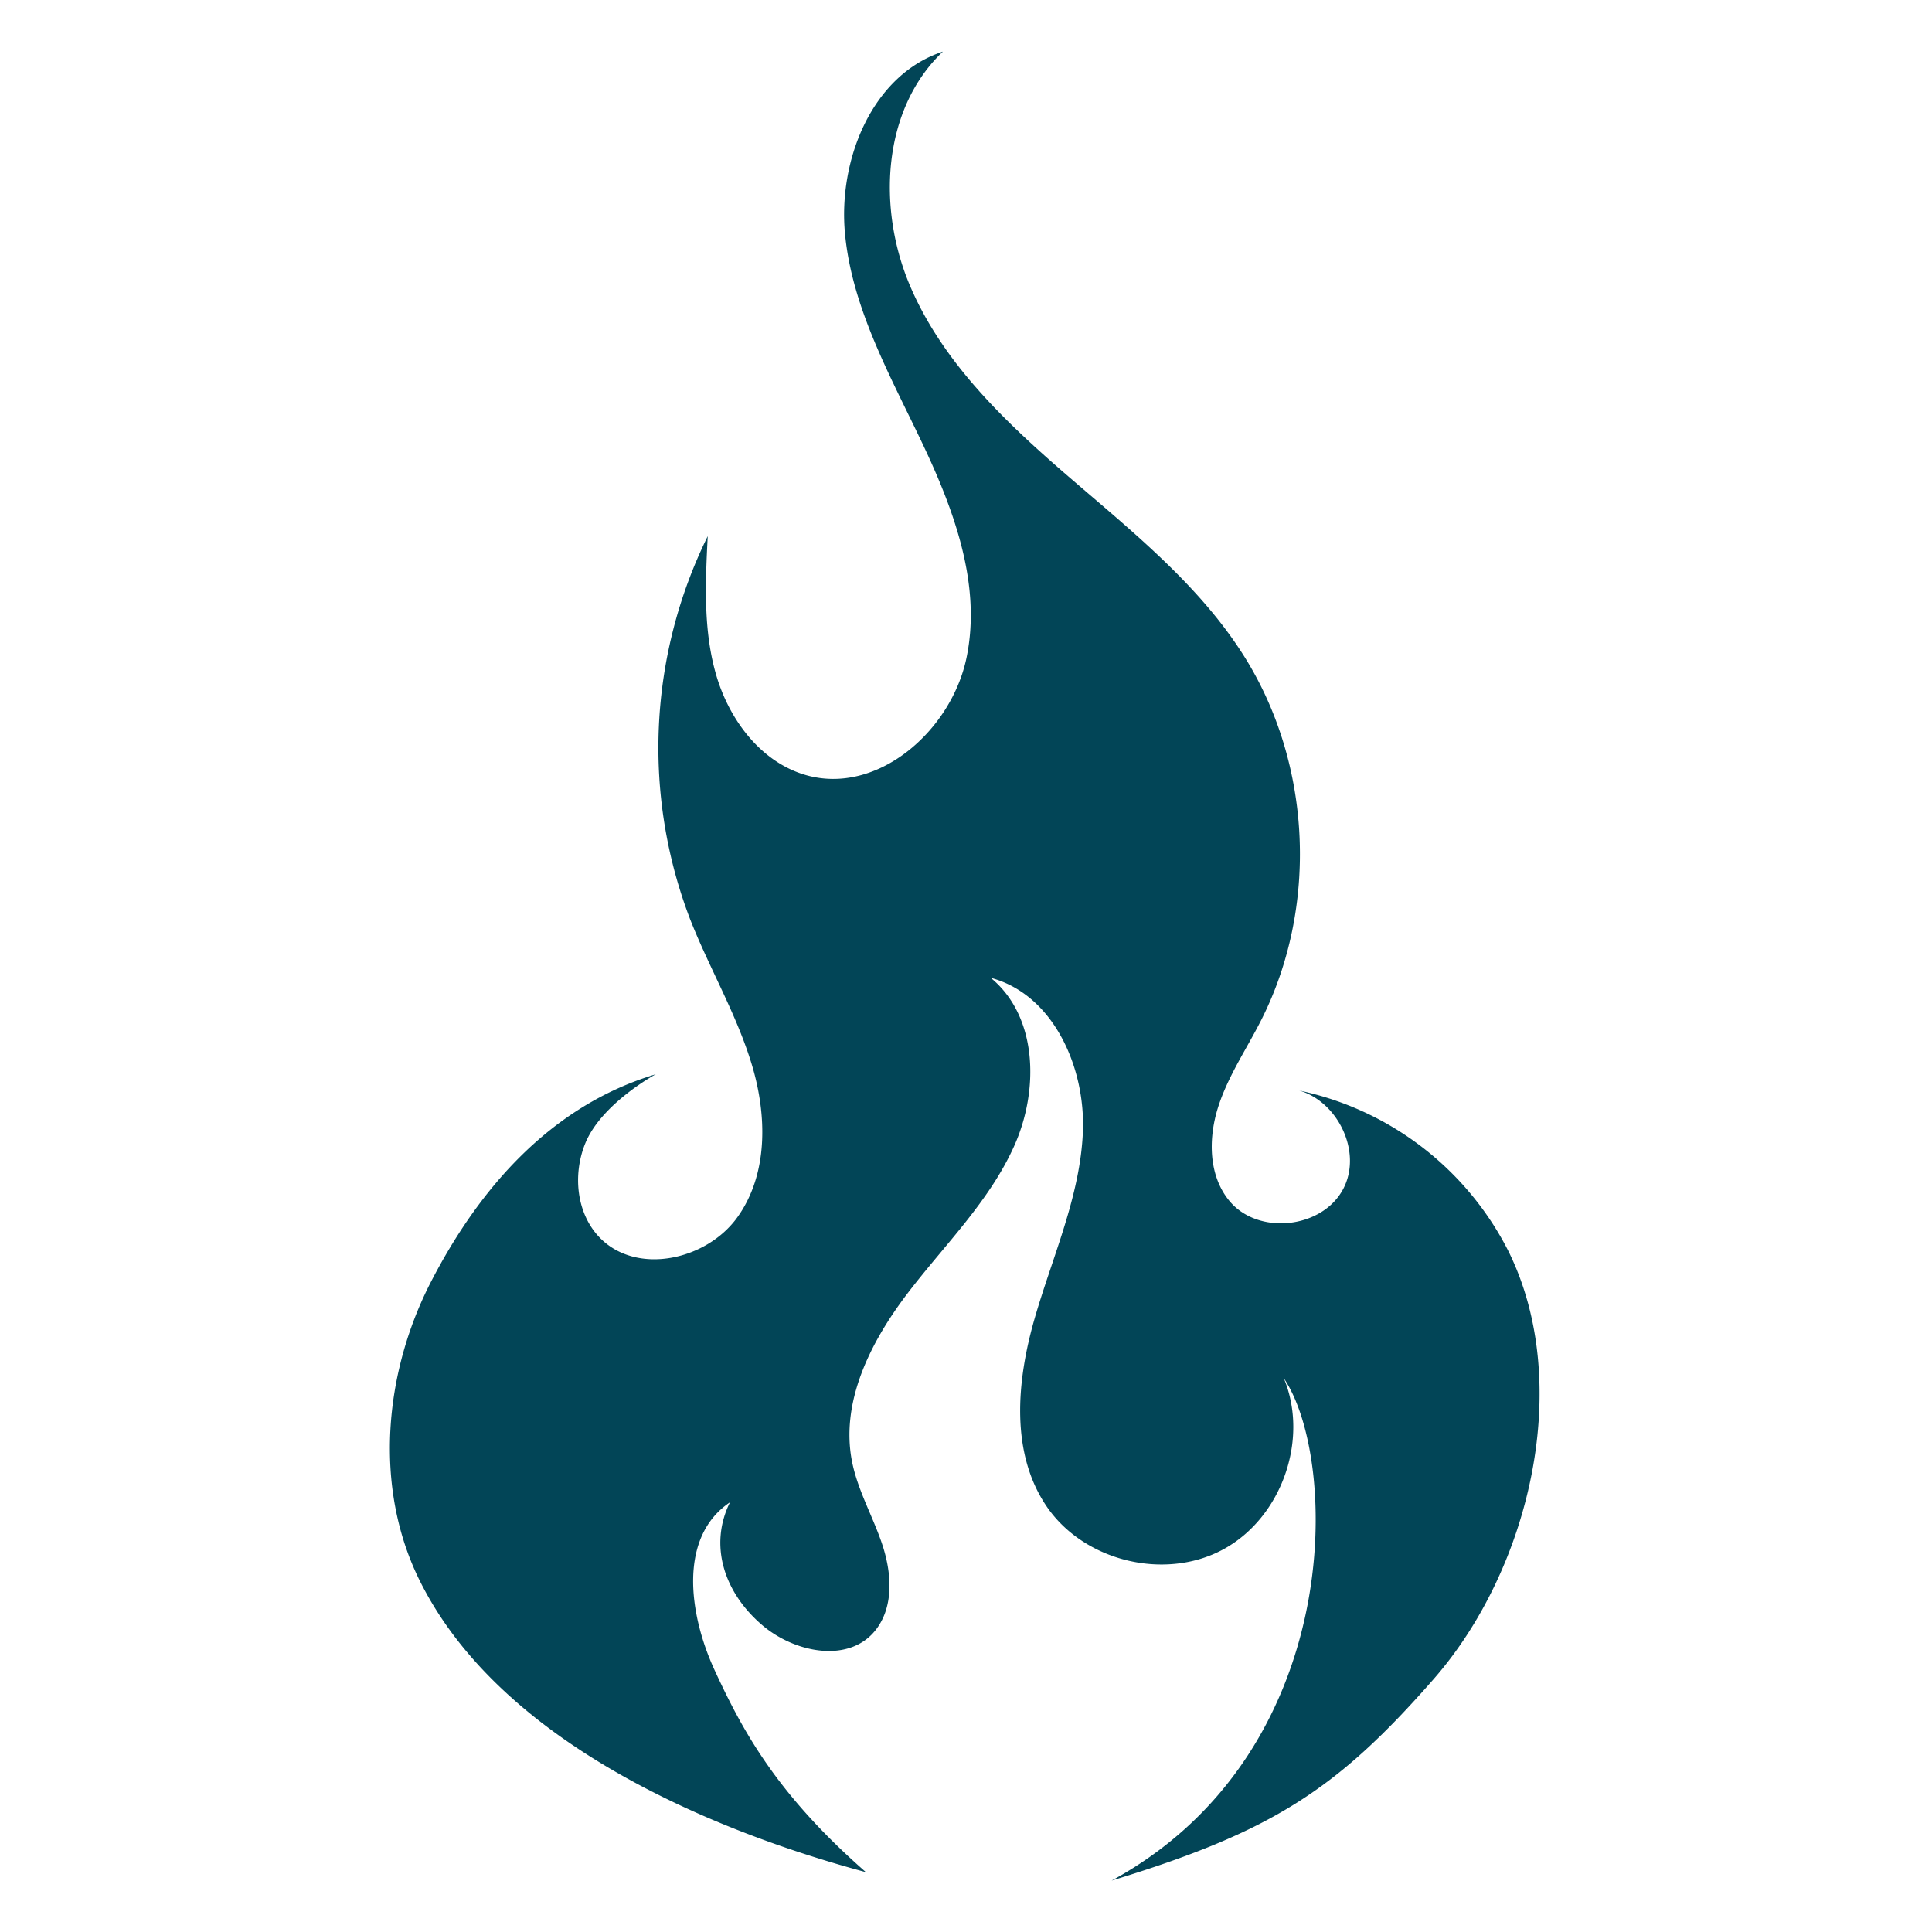 <svg id="Layer_1" data-name="Layer 1" xmlns="http://www.w3.org/2000/svg" viewBox="0 0 500 500"><defs><style>.cls-1{fill:#024557;}</style></defs><path class="cls-1" d="M390.26,323.57a79,79,0,0,0-54-41.34c10,2.91,16.31,15.9,11.42,25.36-5.36,10.38-22,12.21-29.47,3.25-5.44-6.51-5.54-16.11-3-24.19s7.43-15.2,11.25-22.77c14.71-29.19,13-66-4.28-93.73-11.5-18.44-28.84-32.34-45.31-46.52S244.06,94,235.53,74s-7.27-45.69,8.5-60.65c-18.32,6-27.17,28-25.34,47.17s11.61,36.56,19.91,54,15.44,36.73,11.55,55.63-23,35.73-41.55,30.45c-11.63-3.31-19.83-14.23-23.23-25.84s-2.82-23.94-2.21-36a123.9,123.9,0,0,0-4.56,99.13c5,12.73,12.06,24.63,16,37.73s4.21,28.29-3.76,39.4-26,15.11-35.58,5.33c-6.1-6.24-7.08-16.33-3.81-24.41,4.19-10.34,18.26-17.92,18.26-17.92-27.32,8.19-45.74,29.72-58.07,53.51S96.69,385,108.59,409c24,48.4,92.07,69.19,115.51,75.52-22.93-20.09-31.79-36.29-39.18-52.33-6.73-14.61-9.34-34.45,4-43.4-5.51,11.13-1.54,23.36,8.35,31.8,8.58,7.31,22.86,10,29.59.94,4.53-6.1,3.86-14.65,1.46-21.85s-6.31-13.92-7.8-21.36c-3.09-15.45,4.76-31,14.31-43.54S256,311,262.47,296.58s6.11-33.53-6.07-43.52c16.18,4.29,24.53,23.11,23.85,39.82s-7.9,32.37-12.52,48.45-6.28,34.62,3.1,48.47c9.64,14.23,30.55,19.36,45.68,11.21s22.34-28.44,15.75-44.31c14.34,21.19,15.82,97.07-44.57,130,41.37-12.64,58.25-23.45,83.36-52.18S407.32,357.7,390.26,323.57Z"/></svg>